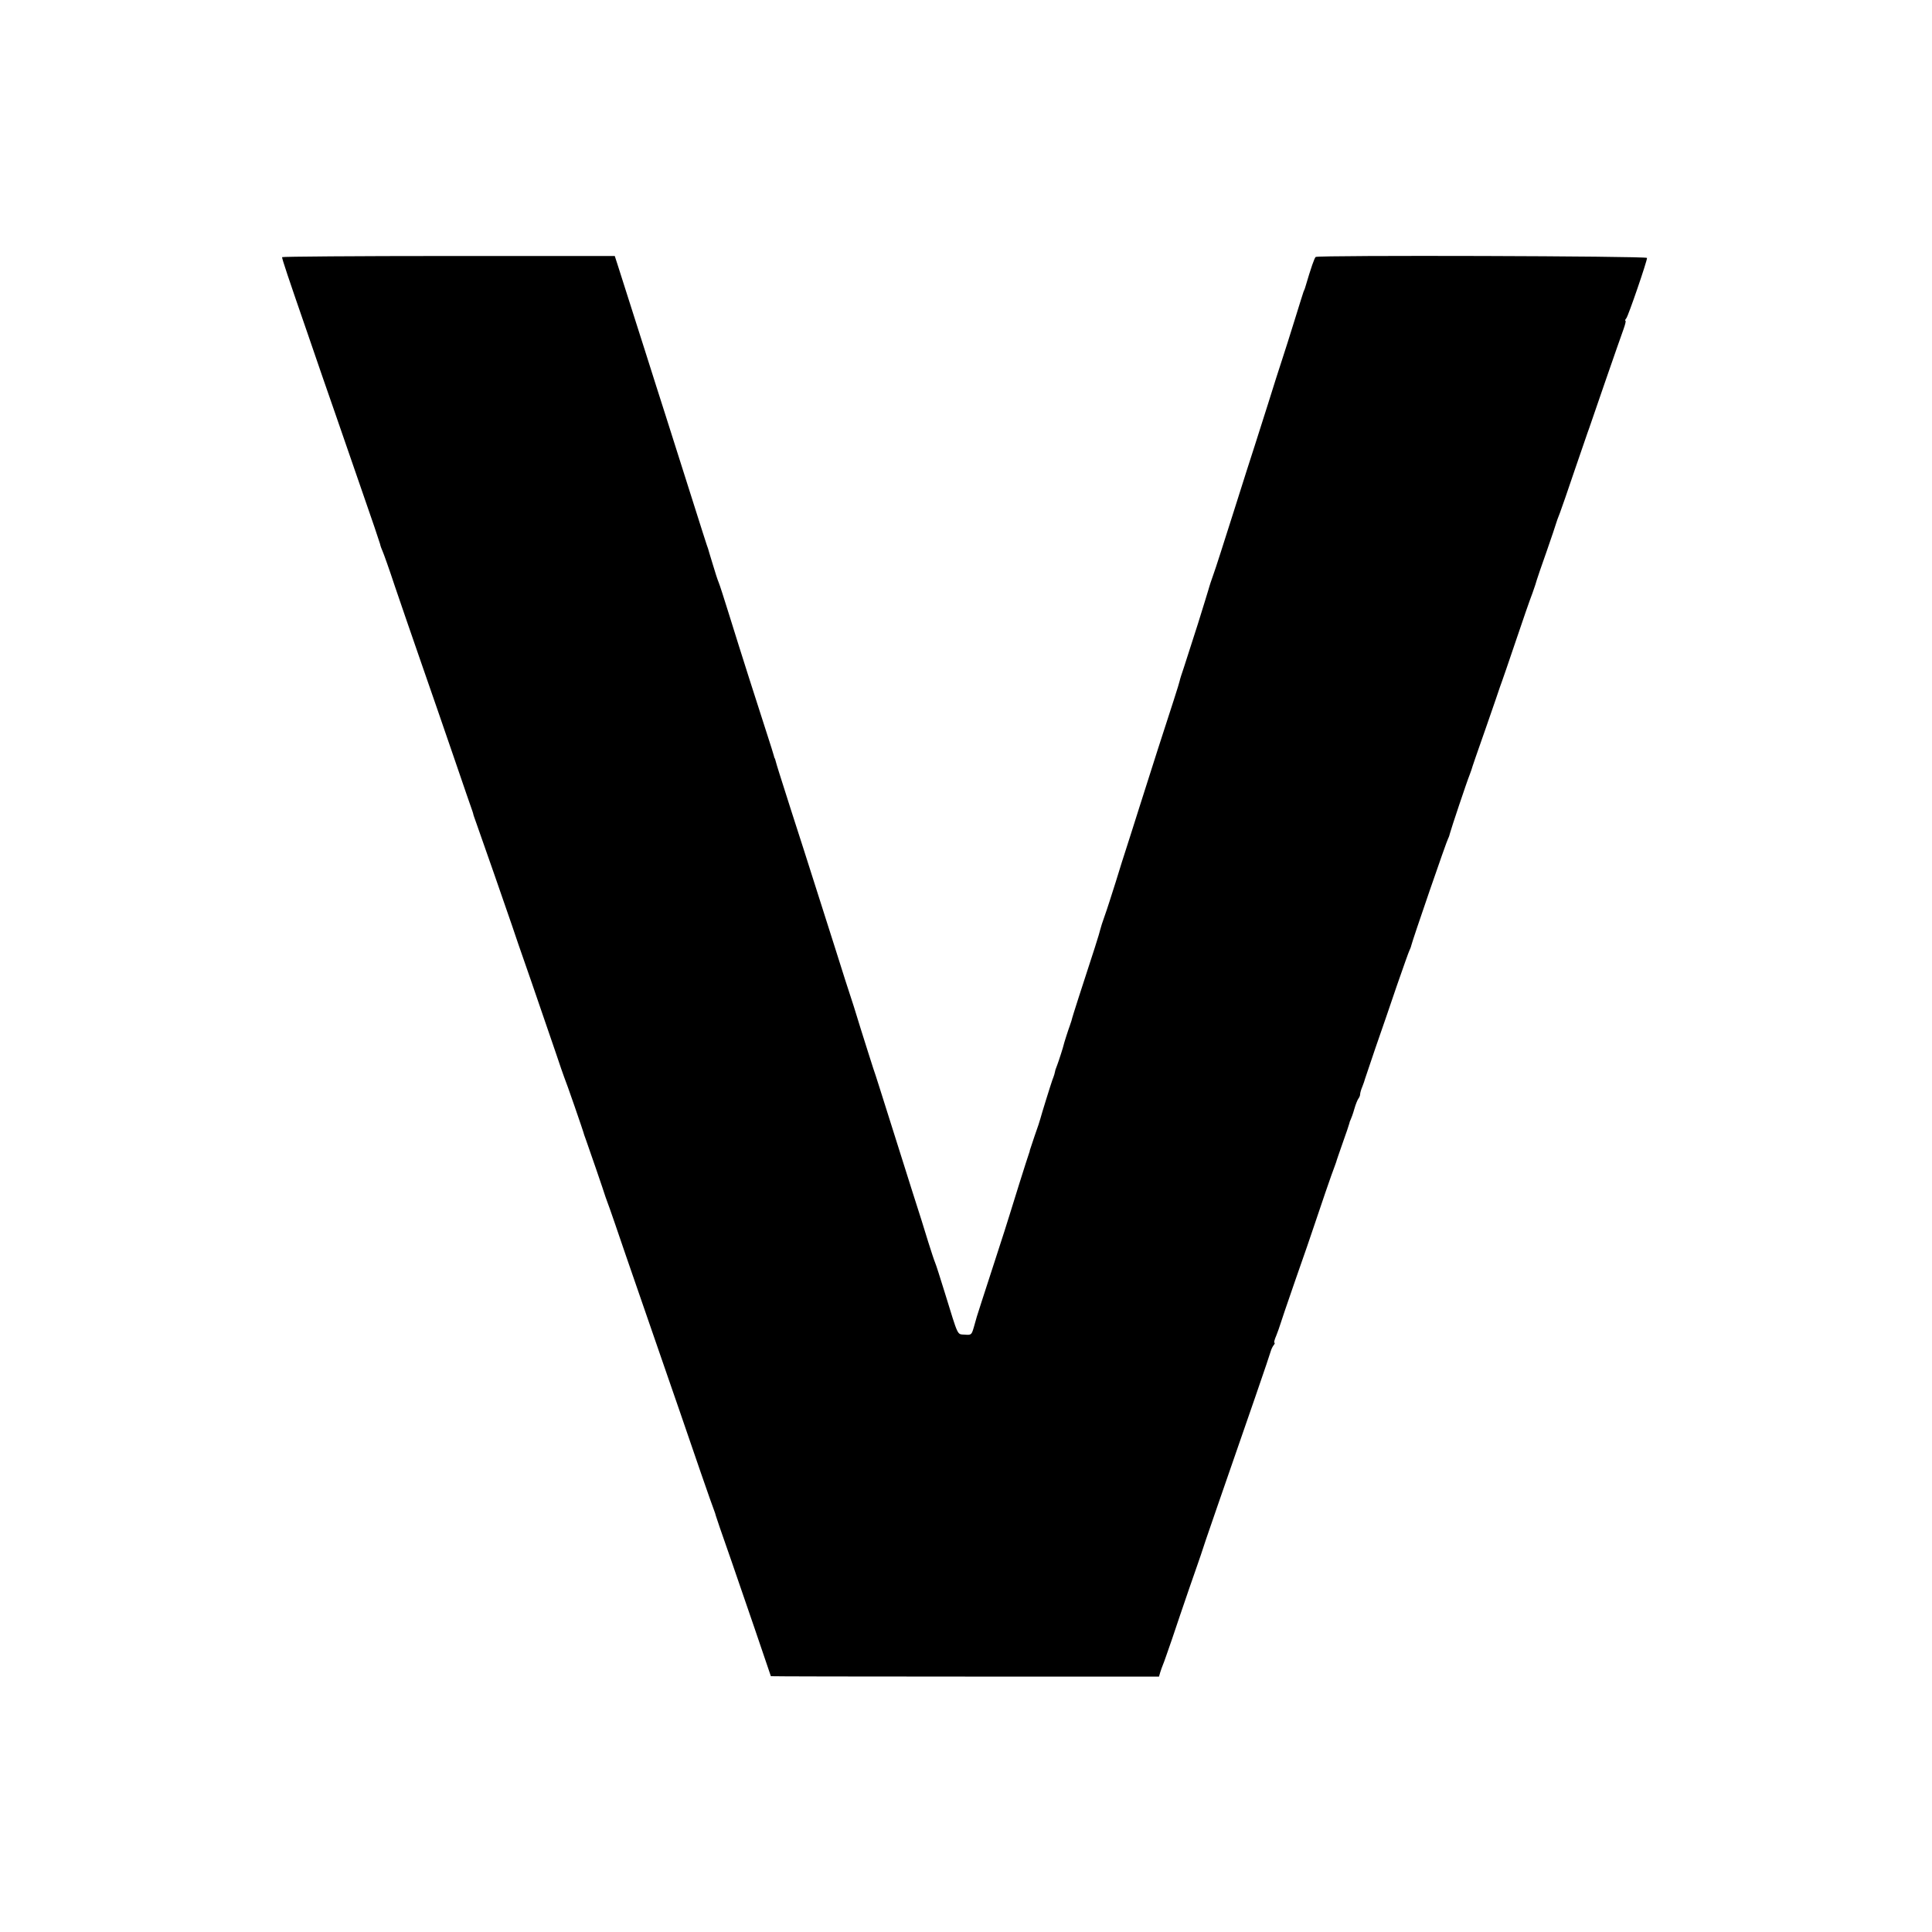 <?xml version="1.0" standalone="no"?>
<!DOCTYPE svg PUBLIC "-//W3C//DTD SVG 20010904//EN"
 "http://www.w3.org/TR/2001/REC-SVG-20010904/DTD/svg10.dtd">
<svg version="1.0" xmlns="http://www.w3.org/2000/svg"
 width="1000pt" height="1000pt" viewBox="0 0 1000 1000"
 preserveAspectRatio="xMidYMid meet">
<g transform="translate(0,1000) scale(0.1,-0.1)"
fill="#000000" stroke="none">
<path d="M1460 8669 c0 -10 31 -103 130 -389 50 -146 115 -335 145 -420 29
-85 92 -267 140 -405 48 -137 89 -259 92 -270 2 -11 9 -29 14 -40 5 -11 34
-92 63 -180 30 -88 91 -266 136 -395 45 -129 122 -352 171 -495 49 -143 91
-266 94 -273 2 -7 5 -14 5 -17 0 -3 8 -24 16 -47 18 -50 172 -491 184 -528 4
-14 49 -144 100 -290 50 -146 107 -312 127 -370 19 -58 39 -114 43 -125 9 -20
100 -282 104 -300 2 -5 6 -17 9 -25 7 -18 97 -280 101 -295 2 -5 6 -17 9 -25
7 -16 66 -189 97 -280 18 -53 146 -423 216 -625 19 -55 48 -138 64 -185 53
-156 170 -495 177 -510 3 -8 7 -19 8 -25 3 -11 27 -81 81 -235 49 -141 204
-594 204 -596 0 -1 452 -2 1005 -2 l1004 0 6 21 c4 12 10 31 15 42 5 11 25 70
46 130 20 61 61 180 90 265 30 85 56 162 59 170 2 8 40 121 85 250 162 466
272 785 277 805 3 11 10 26 16 33 5 6 7 12 3 12 -3 0 1 17 10 37 8 21 17 45
19 53 2 8 38 114 80 235 43 121 85 245 95 275 25 76 99 292 107 310 3 8 7 20
9 25 1 6 17 51 34 100 18 50 33 95 34 100 1 6 4 15 7 20 3 6 12 30 19 55 7 25
17 49 22 55 4 5 8 15 8 21 0 7 5 25 12 41 6 15 12 33 13 38 2 6 26 78 54 160
29 83 79 228 111 323 33 95 62 177 65 182 3 6 8 18 10 27 5 24 183 542 191
554 3 5 7 17 9 26 4 18 90 275 102 303 3 8 7 20 9 25 1 6 34 102 74 215 39
113 73 210 74 215 2 6 6 17 9 25 3 8 36 103 72 210 36 107 75 220 87 250 11
30 21 62 23 70 2 8 25 74 50 145 25 72 47 137 49 145 2 8 11 33 20 55 8 22 43
121 76 220 34 99 64 187 67 195 3 8 7 20 9 25 4 13 158 459 178 513 8 23 13
42 9 42 -3 0 -1 6 5 13 10 12 107 294 107 312 0 10 -1699 15 -1715 5 -6 -4
-23 -51 -55 -160 -1 -3 -4 -12 -8 -20 -3 -8 -24 -76 -47 -150 -23 -74 -52
-166 -65 -205 -13 -38 -44 -137 -70 -220 -26 -82 -58 -181 -70 -220 -13 -38
-62 -194 -110 -345 -48 -151 -95 -299 -106 -328 -10 -28 -19 -55 -20 -60 -1
-4 -3 -11 -5 -17 -1 -5 -26 -84 -54 -175 -29 -91 -61 -191 -72 -224 -11 -32
-21 -63 -22 -70 -2 -12 -45 -145 -112 -351 -23 -71 -65 -204 -94 -295 -29 -91
-60 -190 -70 -220 -10 -30 -35 -109 -55 -175 -21 -66 -46 -145 -57 -175 -11
-30 -21 -62 -23 -71 -3 -16 -36 -120 -112 -352 -19 -59 -36 -113 -37 -120 -2
-7 -6 -19 -9 -27 -7 -18 -31 -93 -32 -100 -1 -7 -25 -82 -32 -100 -3 -8 -8
-21 -10 -27 -1 -7 -5 -19 -6 -25 -2 -7 -7 -20 -10 -28 -8 -22 -58 -183 -62
-200 -2 -8 -15 -49 -30 -90 -14 -41 -25 -75 -25 -75 1 0 -1 -7 -4 -15 -7 -18
-95 -299 -101 -320 -2 -8 -40 -127 -85 -265 -45 -137 -82 -254 -84 -260 -1 -5
-8 -29 -15 -53 -12 -41 -13 -43 -48 -40 -40 3 -31 -15 -103 218 -23 74 -45
144 -50 155 -5 11 -20 58 -35 105 -14 47 -52 168 -85 270 -32 102 -86 273
-120 380 -34 107 -69 220 -80 250 -10 30 -39 123 -65 205 -25 83 -50 161 -55
175 -5 14 -39 120 -75 235 -105 330 -145 456 -164 515 -10 30 -40 123 -66 205
-26 83 -54 170 -62 195 -8 25 -16 52 -18 60 -2 8 -4 15 -5 15 -1 0 -3 7 -5 15
-2 8 -17 56 -33 105 -42 129 -143 445 -197 620 -26 83 -50 159 -55 170 -5 11
-19 54 -31 95 -13 41 -23 77 -24 80 -1 3 -4 12 -7 20 -3 8 -12 38 -21 65 -33
104 -151 475 -192 605 -24 74 -71 223 -105 330 -111 349 -132 414 -145 455
l-13 40 -861 0 c-474 0 -861 -3 -861 -6z"/>
</g>
</svg>
